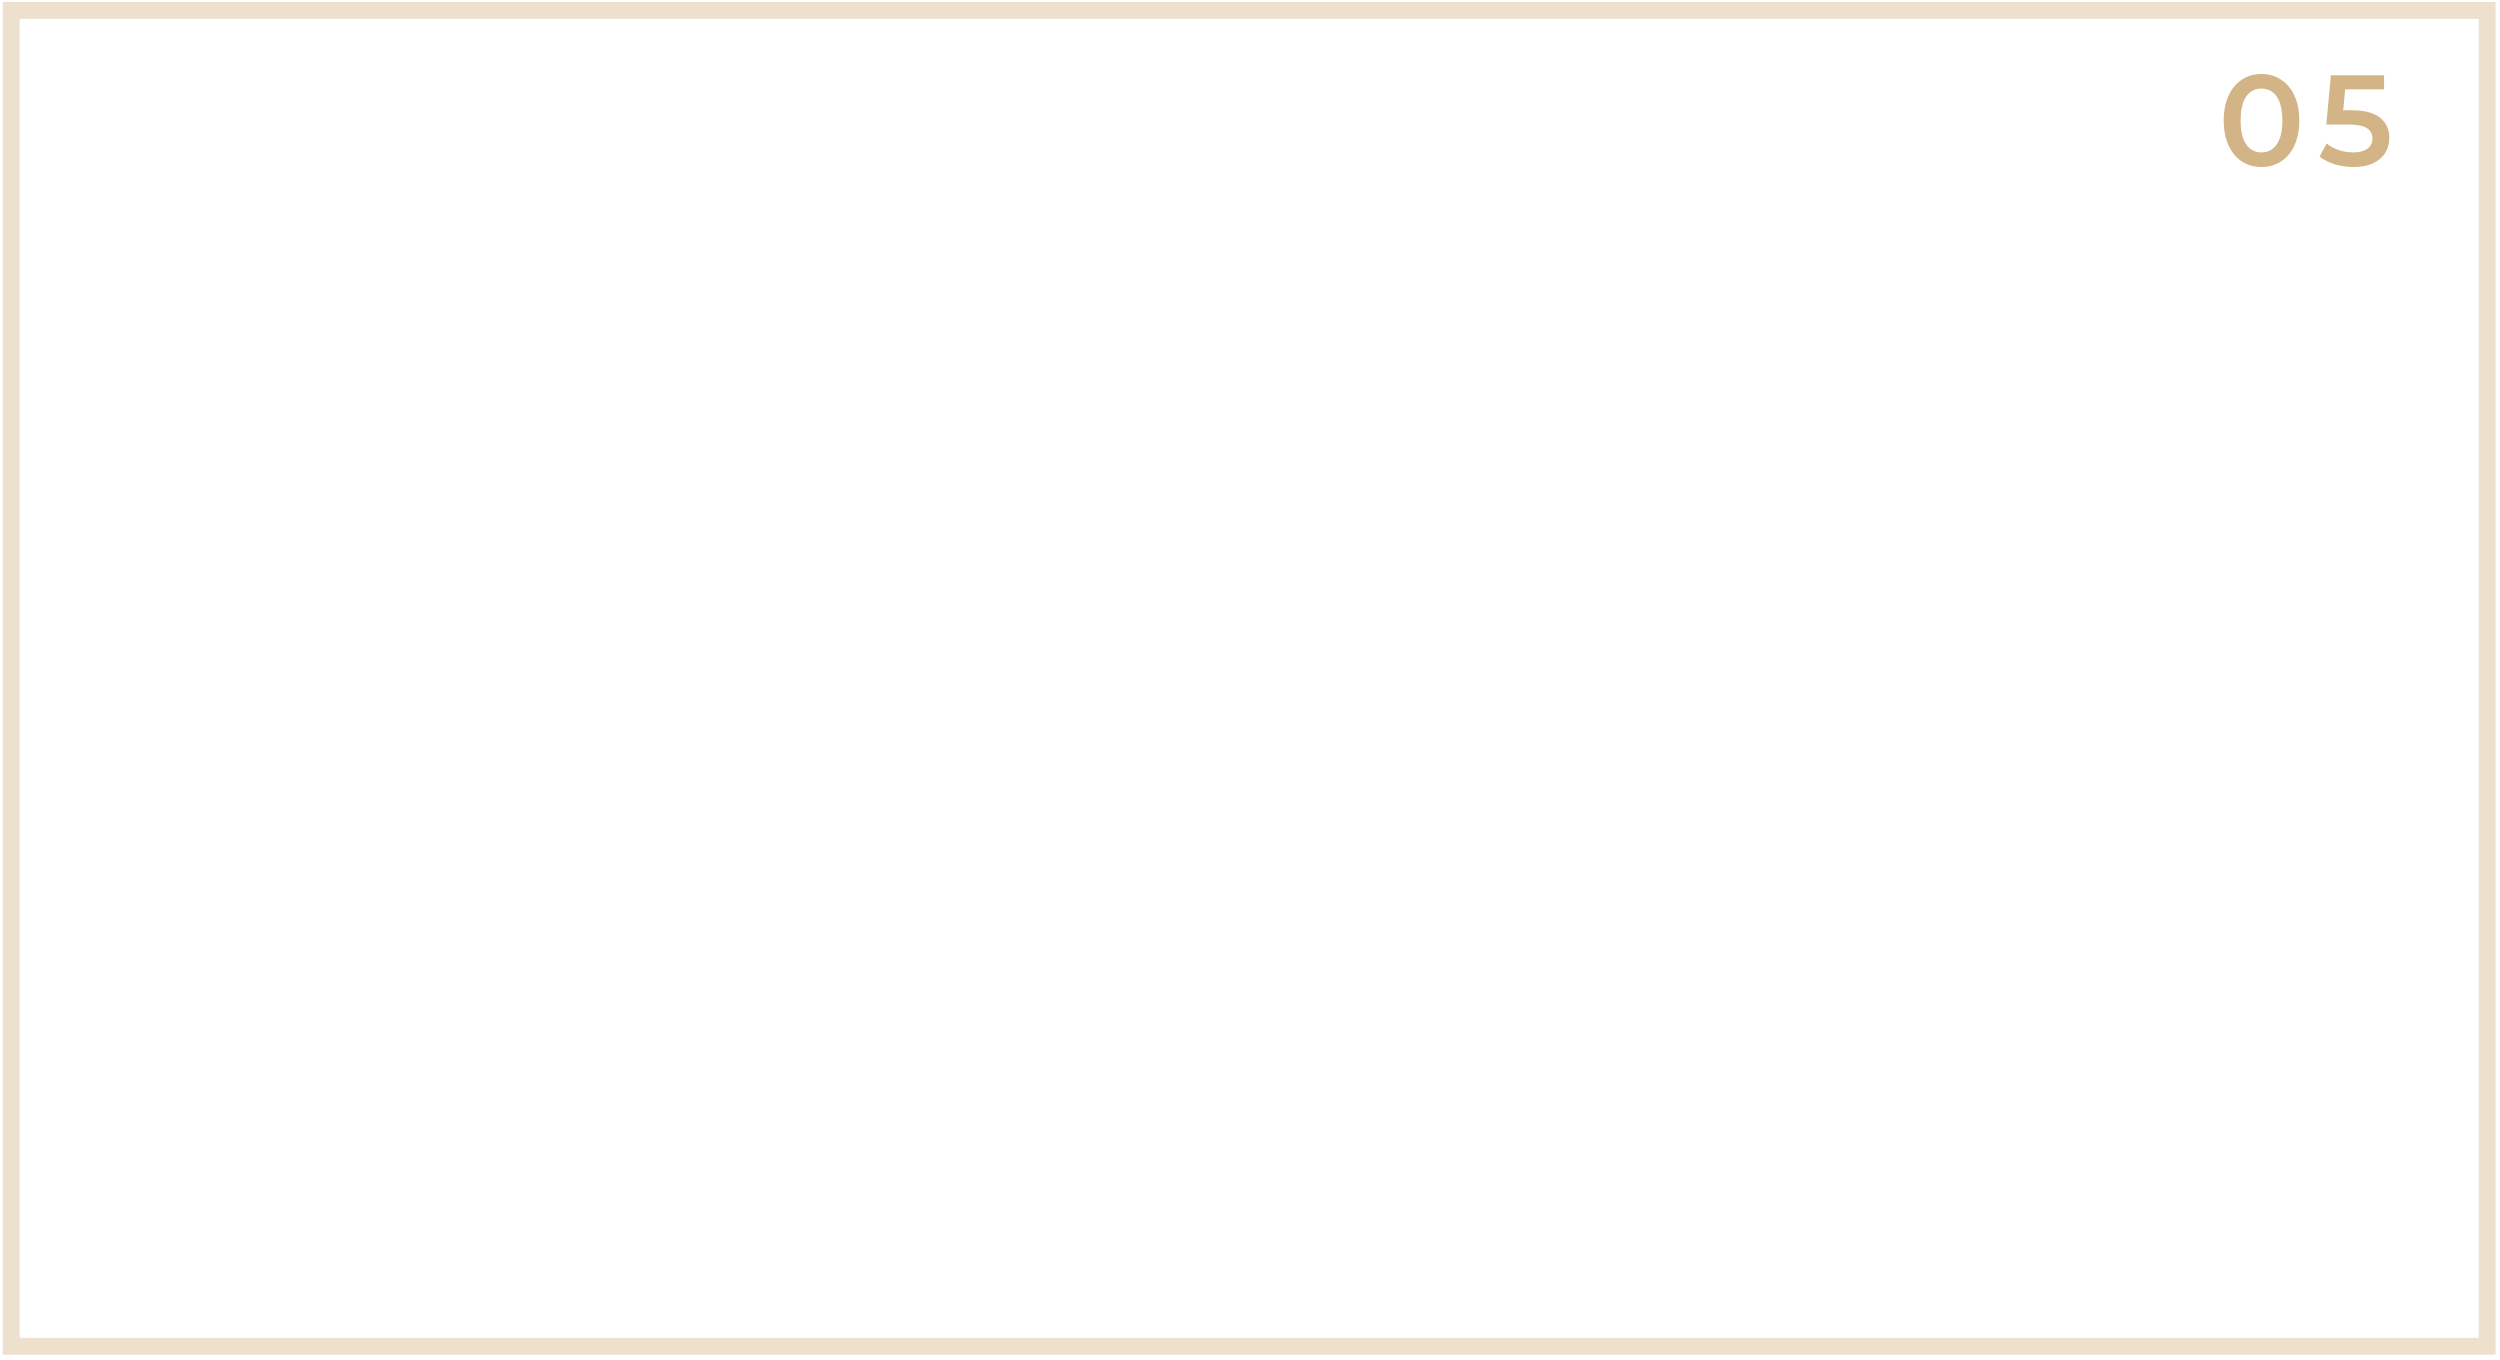 <?xml version="1.0" encoding="UTF-8"?> <svg xmlns="http://www.w3.org/2000/svg" width="445" height="242" viewBox="0 0 445 242" fill="none"> <g filter="url(#filter0_b_179_76)"> <rect x="0.5" y="0.348" width="443.714" height="240.79" fill="white" fill-opacity="0.2"></rect> <rect x="2" y="1.848" width="440.714" height="237.79" stroke="#D3B486" stroke-opacity="0.4" stroke-width="3"></rect> </g> <path d="M402.536 29.729C401.248 29.729 400.098 29.407 399.086 28.763C398.074 28.104 397.277 27.153 396.694 25.911C396.112 24.654 395.82 23.166 395.82 21.449C395.82 19.732 396.112 18.252 396.694 17.01C397.277 15.753 398.074 14.802 399.086 14.158C400.098 13.499 401.248 13.169 402.536 13.169C403.824 13.169 404.974 13.499 405.986 14.158C407.014 14.802 407.819 15.753 408.401 17.01C408.984 18.252 409.275 19.732 409.275 21.449C409.275 23.166 408.984 24.654 408.401 25.911C407.819 27.153 407.014 28.104 405.986 28.763C404.974 29.407 403.824 29.729 402.536 29.729ZM402.536 27.13C403.686 27.13 404.591 26.655 405.25 25.704C405.925 24.753 406.262 23.335 406.262 21.449C406.262 19.563 405.925 18.145 405.25 17.194C404.591 16.243 403.686 15.768 402.536 15.768C401.402 15.768 400.497 16.243 399.822 17.194C399.163 18.145 398.833 19.563 398.833 21.449C398.833 23.335 399.163 24.753 399.822 25.704C400.497 26.655 401.402 27.13 402.536 27.13ZM418.633 19.632C420.902 19.632 422.581 20.077 423.67 20.966C424.759 21.84 425.303 23.036 425.303 24.554C425.303 25.52 425.065 26.394 424.59 27.176C424.115 27.958 423.402 28.579 422.451 29.039C421.5 29.499 420.327 29.729 418.932 29.729C417.782 29.729 416.67 29.568 415.597 29.246C414.524 28.909 413.619 28.449 412.883 27.866L414.148 25.543C414.746 26.034 415.459 26.425 416.287 26.716C417.13 26.992 417.997 27.13 418.886 27.13C419.944 27.13 420.772 26.915 421.37 26.486C421.983 26.041 422.29 25.436 422.29 24.669C422.29 23.841 421.96 23.22 421.301 22.806C420.657 22.377 419.545 22.162 417.966 22.162H414.079L414.907 13.399H424.36V15.906L417.437 15.906L417.092 19.632H418.633Z" fill="#D3B486"></path> <defs> <filter id="filter0_b_179_76" x="-6.5" y="-6.652" width="457.713" height="254.79" filterUnits="userSpaceOnUse" color-interpolation-filters="sRGB"> <feFlood flood-opacity="0" result="BackgroundImageFix"></feFlood> <feGaussianBlur in="BackgroundImageFix" stdDeviation="3.5"></feGaussianBlur> <feComposite in2="SourceAlpha" operator="in" result="effect1_backgroundBlur_179_76"></feComposite> <feBlend mode="normal" in="SourceGraphic" in2="effect1_backgroundBlur_179_76" result="shape"></feBlend> </filter> </defs> </svg> 
